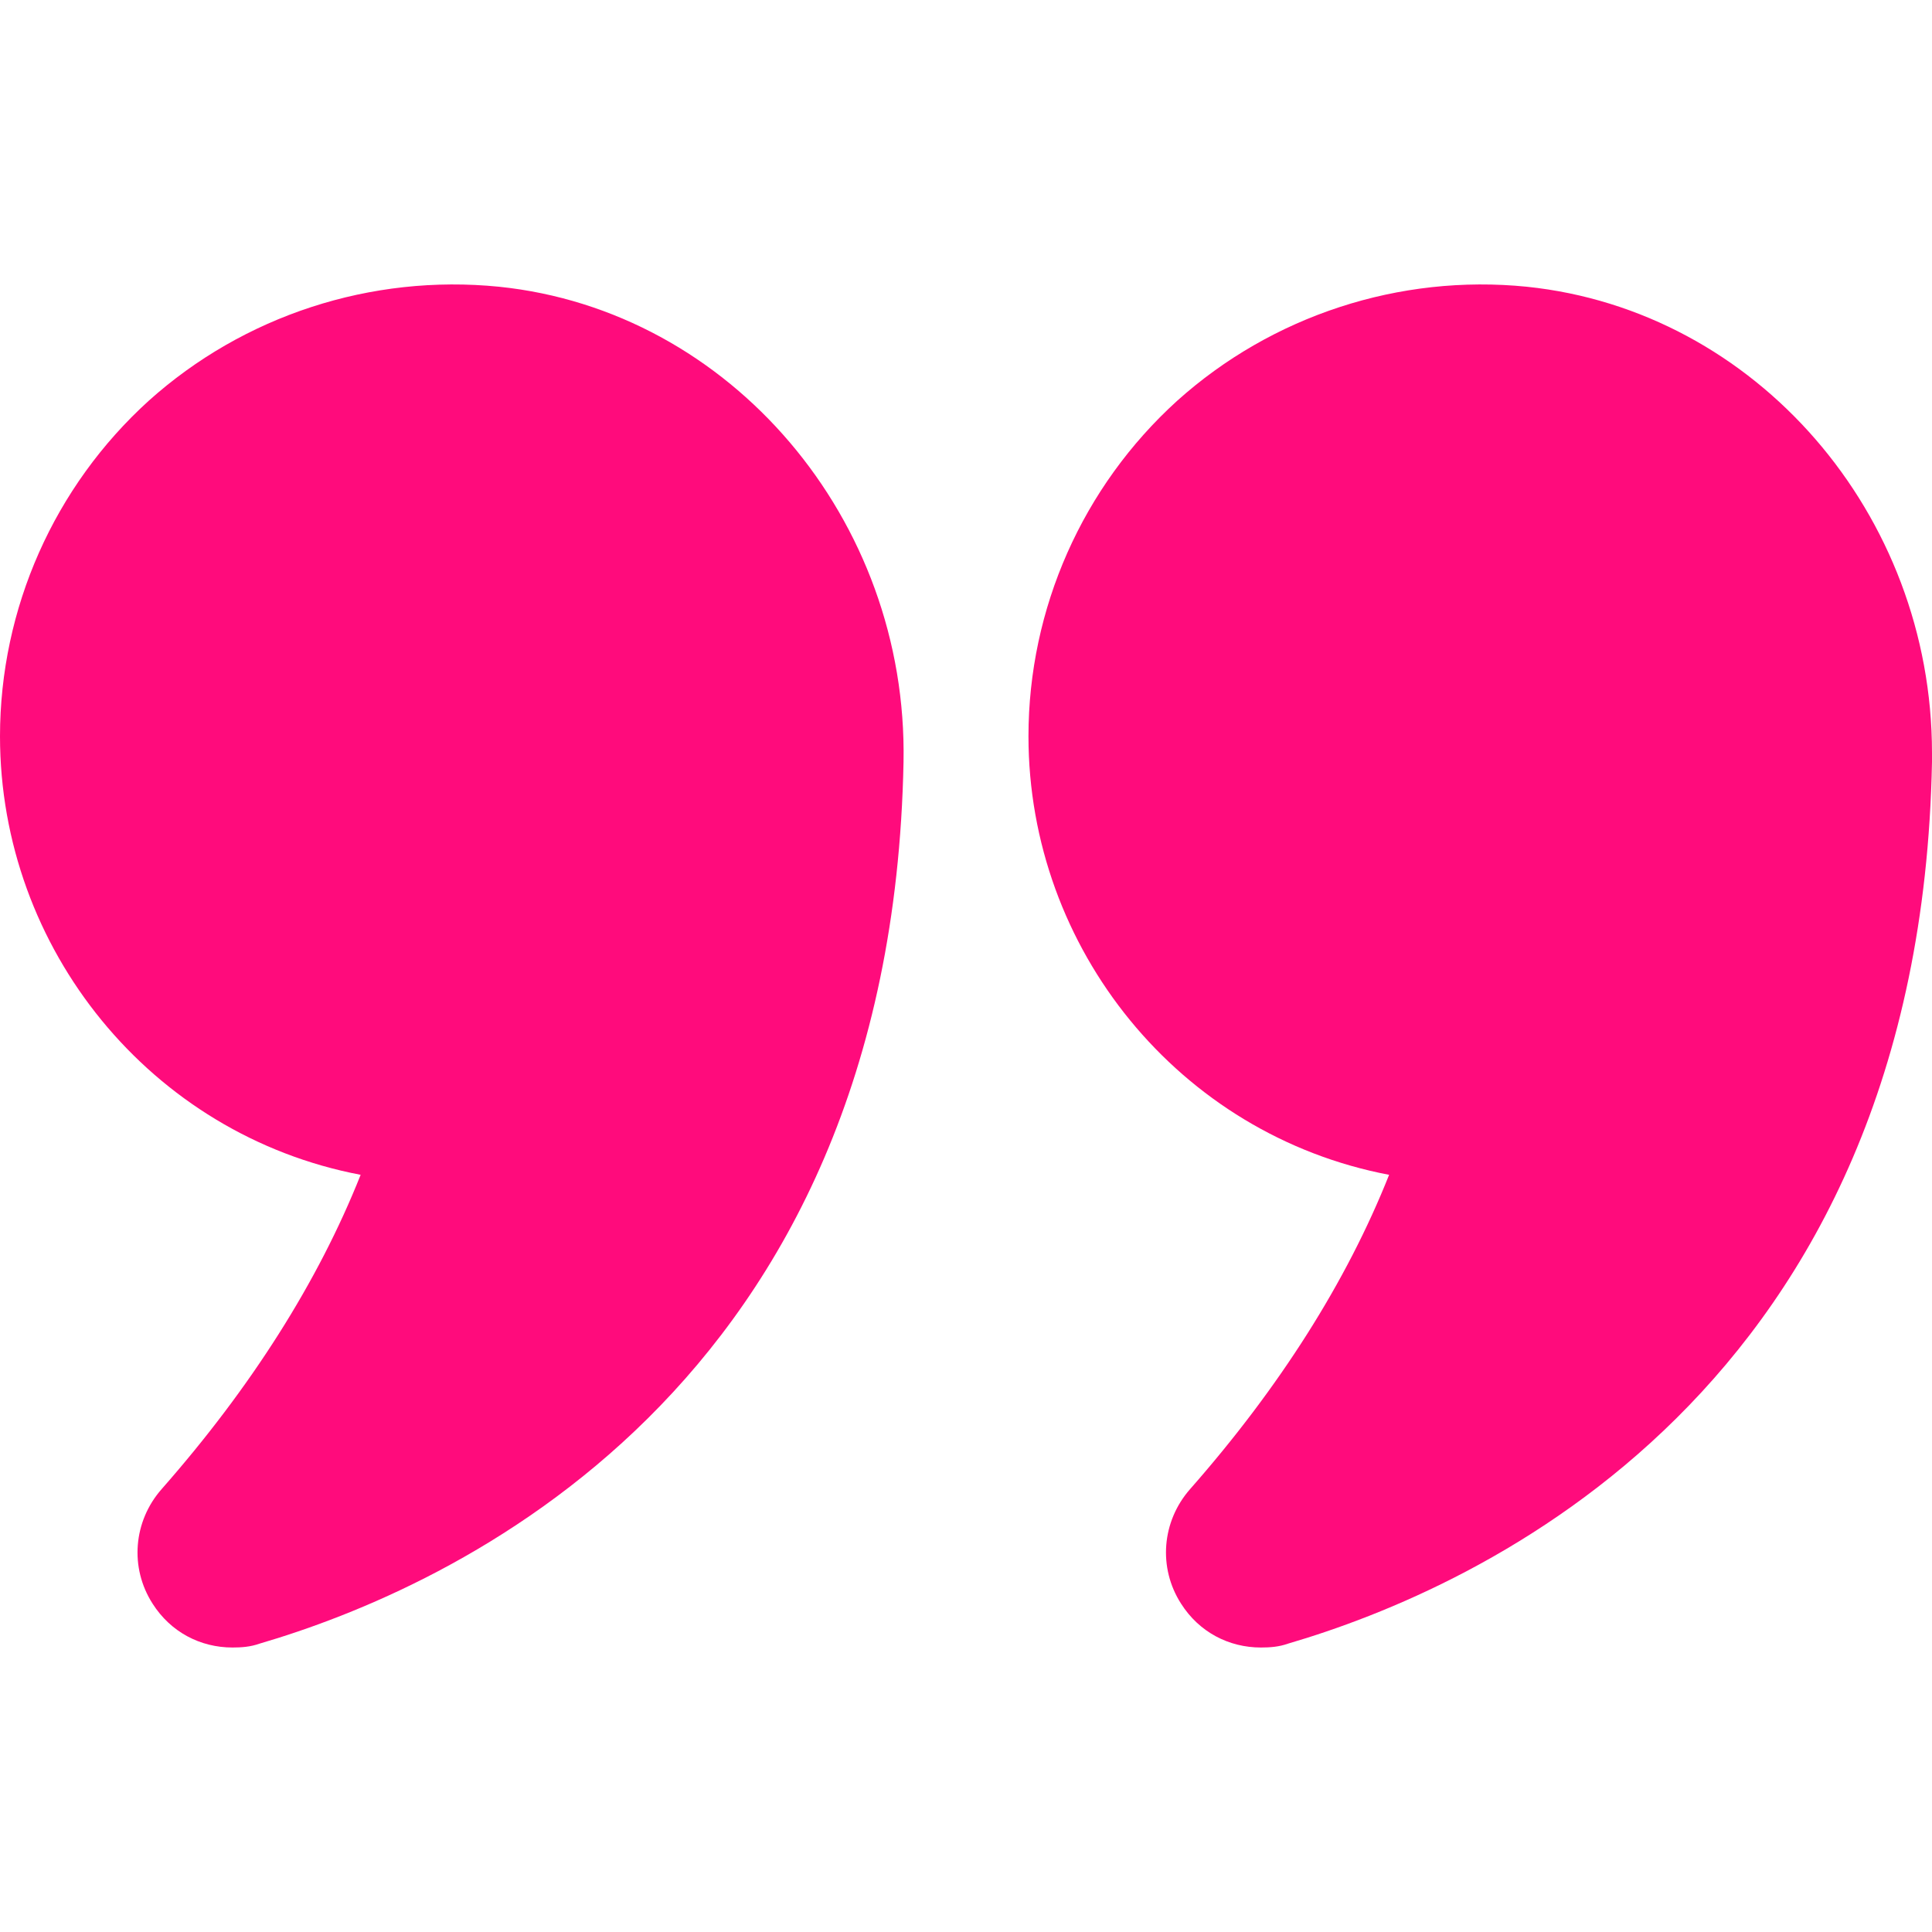 <svg xmlns="http://www.w3.org/2000/svg" id="Layer_2" data-name="Layer 2" viewBox="0 0 480 480"><g id="Layer_1-2" data-name="Layer 1"><g><rect width="480" height="480" fill="none" stroke-width="0"></rect><path d="M89.6,291.88c-10.56,26.56-27.2,52.8-49.44,78.08-7.04,8-8,19.52-2.24,28.48,4.48,7.04,11.84,10.88,19.84,10.88,2.24,0,4.48-.16,6.72-.96,47.04-13.76,156.96-62.56,160-219.04,1.12-60.32-43.04-112.16-100.48-118.08-31.84-3.2-63.52,7.2-87.04,28.32C13.44,120.9.02,151.17,0,182.92c0,52.8,37.44,99.04,89.6,108.96ZM379.36,71.24c-31.68-3.2-63.36,7.2-86.88,28.32-23.52,21.33-36.95,51.6-36.96,83.36,0,52.8,37.44,99.04,89.6,108.96-10.56,26.56-27.2,52.8-49.44,78.08-7.04,8-8,19.52-2.24,28.48,4.48,7.04,11.84,10.88,19.84,10.88,2.24,0,4.48-.16,6.72-.96,47.04-13.76,156.96-62.56,160-219.04v-2.24c0-59.36-43.68-109.92-100.64-115.84h0Z" fill="#ff0b7c" stroke-width="0"></path></g></g></svg>